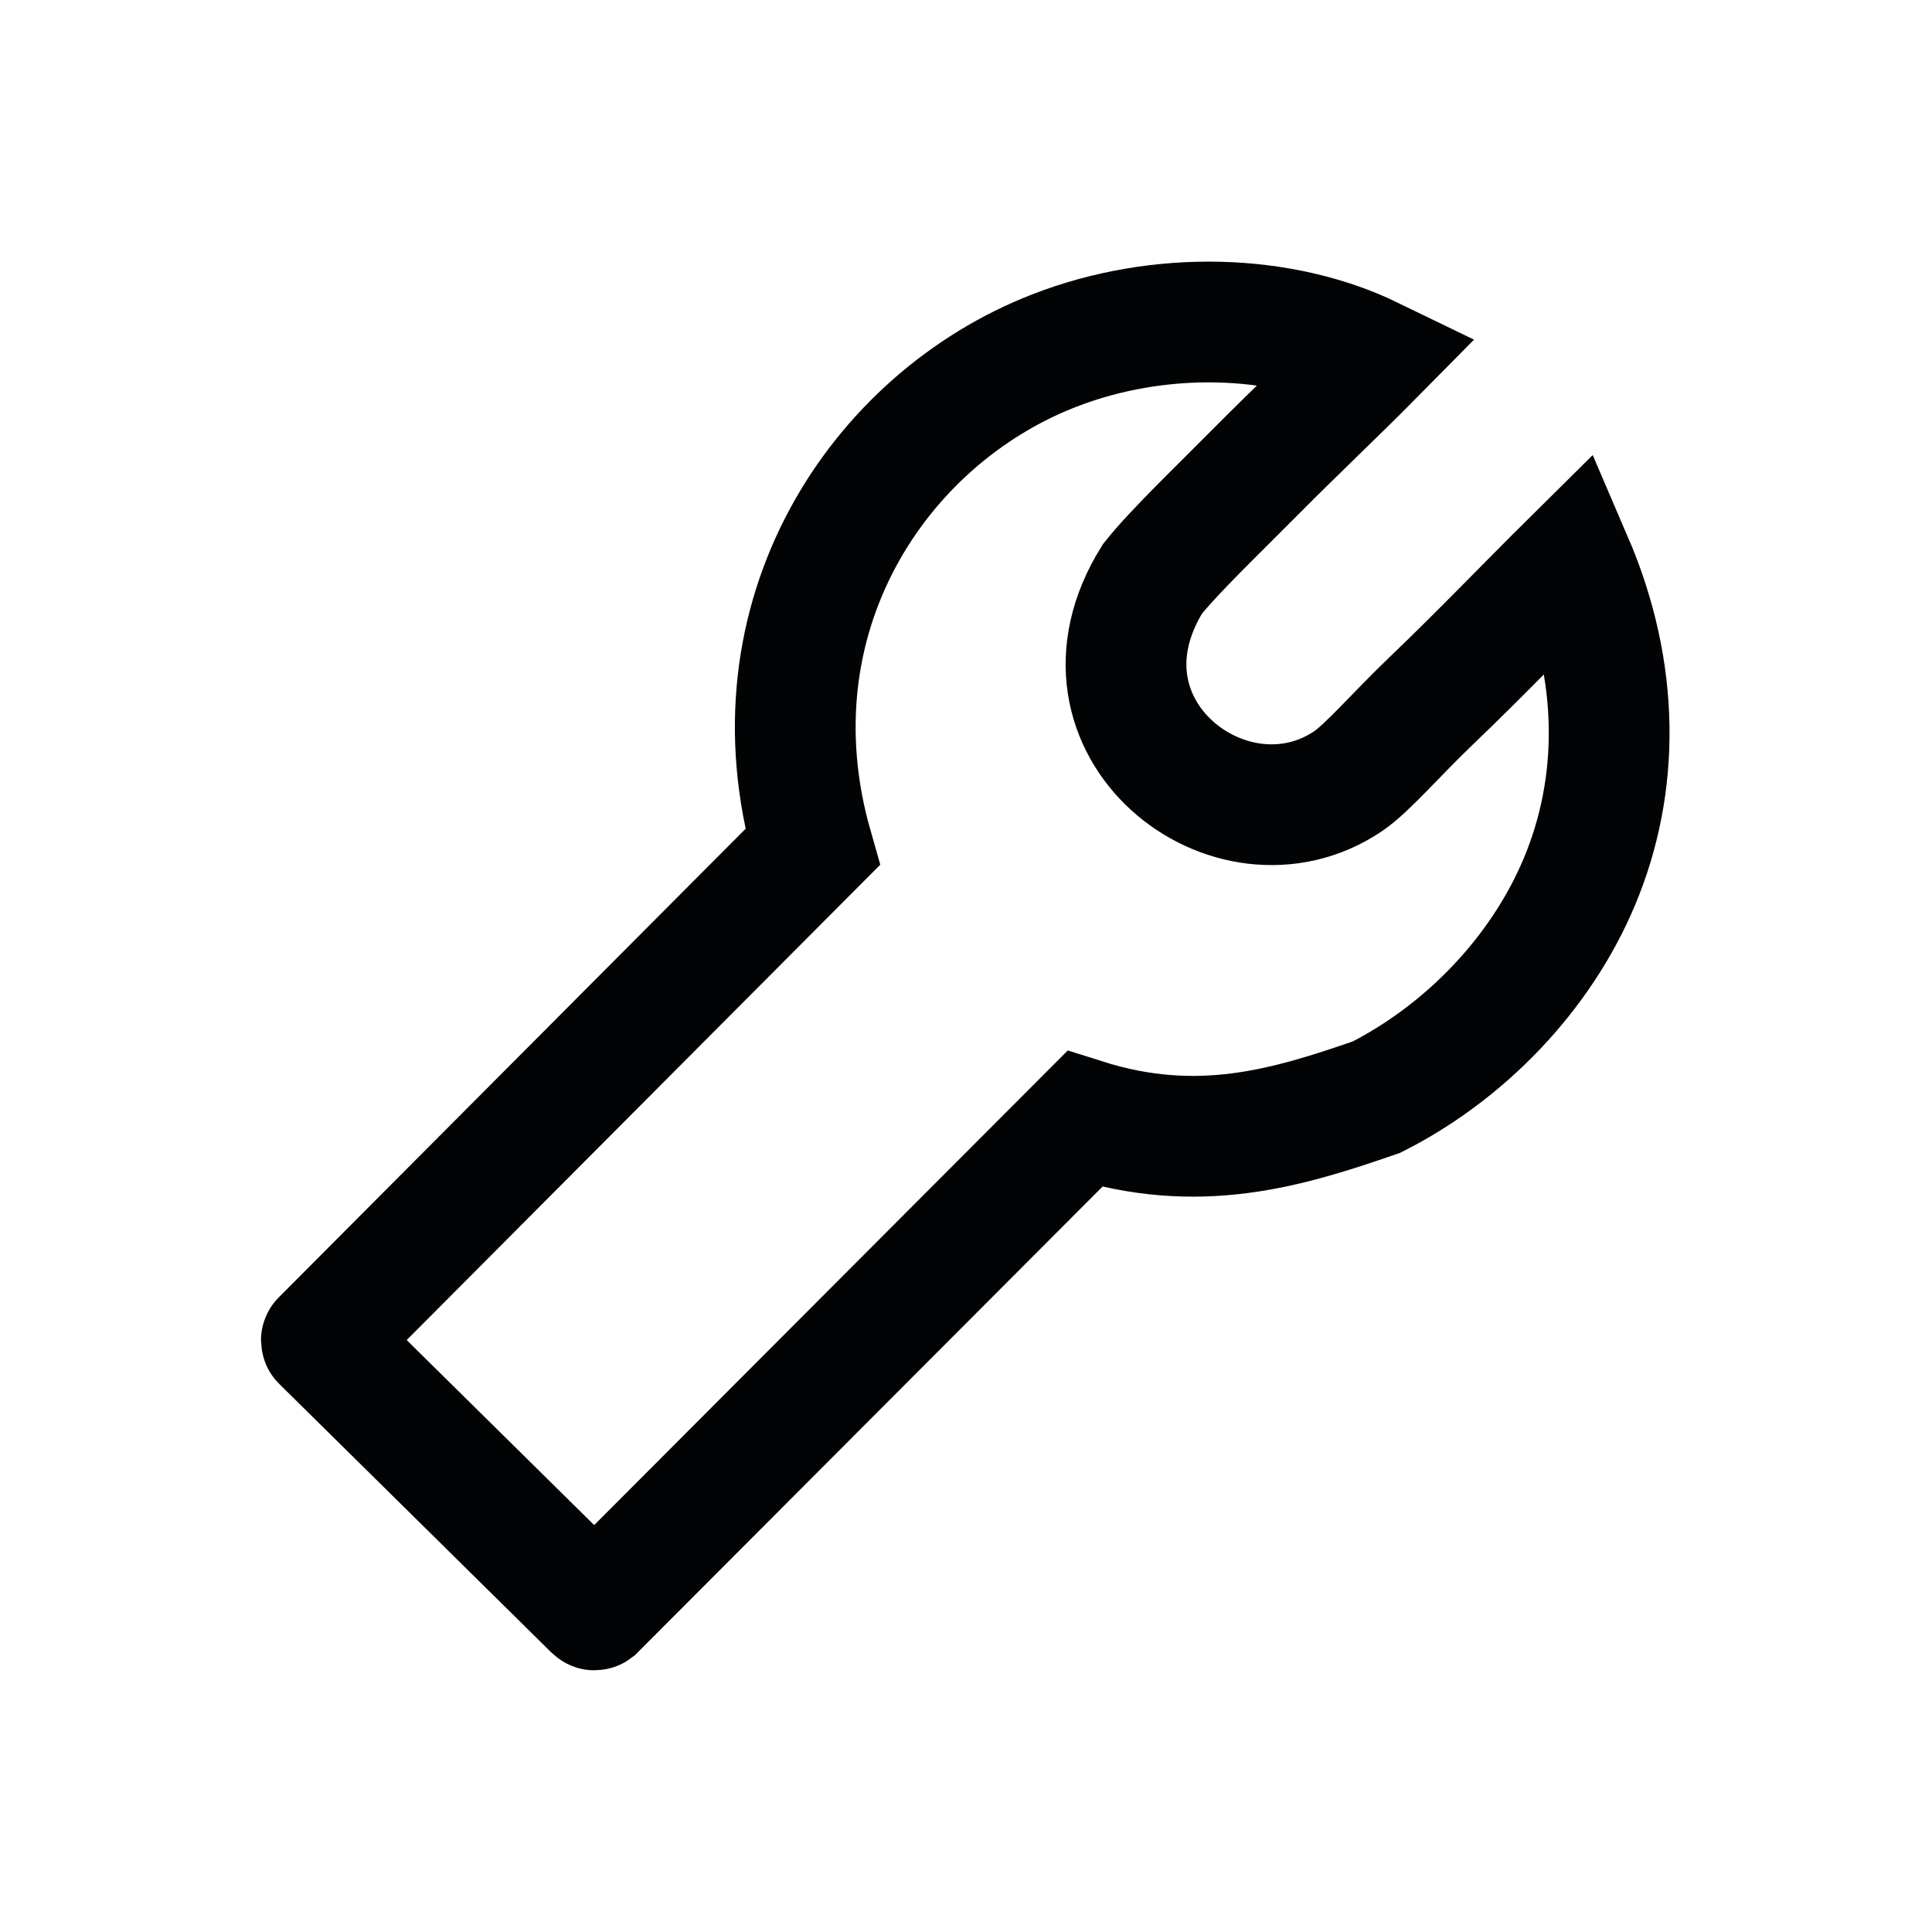 <svg width="24" height="24" viewBox="0 0 24 24" fill="none" xmlns="http://www.w3.org/2000/svg">
<path d="M7.391 19.997C7.387 20 7.382 20 7.379 19.997L3.995 16.657C3.991 16.653 3.991 16.648 3.995 16.645L10.093 10.524C9.277 7.668 10.905 5.21 13.089 4.358C14.405 3.844 15.925 3.895 17.042 4.437C16.659 4.825 16.112 5.343 15.622 5.836C15.105 6.358 14.583 6.855 14.315 7.193C13.168 9.039 15.292 10.681 16.744 9.706C16.984 9.545 17.349 9.117 17.777 8.708C18.394 8.118 18.93 7.555 19.531 6.96C20.131 8.355 20.122 9.752 19.622 10.948C19.138 12.106 18.189 13.077 17.099 13.629C15.986 14.015 14.883 14.348 13.473 13.902L7.391 19.997Z" stroke="#020304" stroke-width="1.5"/>
</svg>
